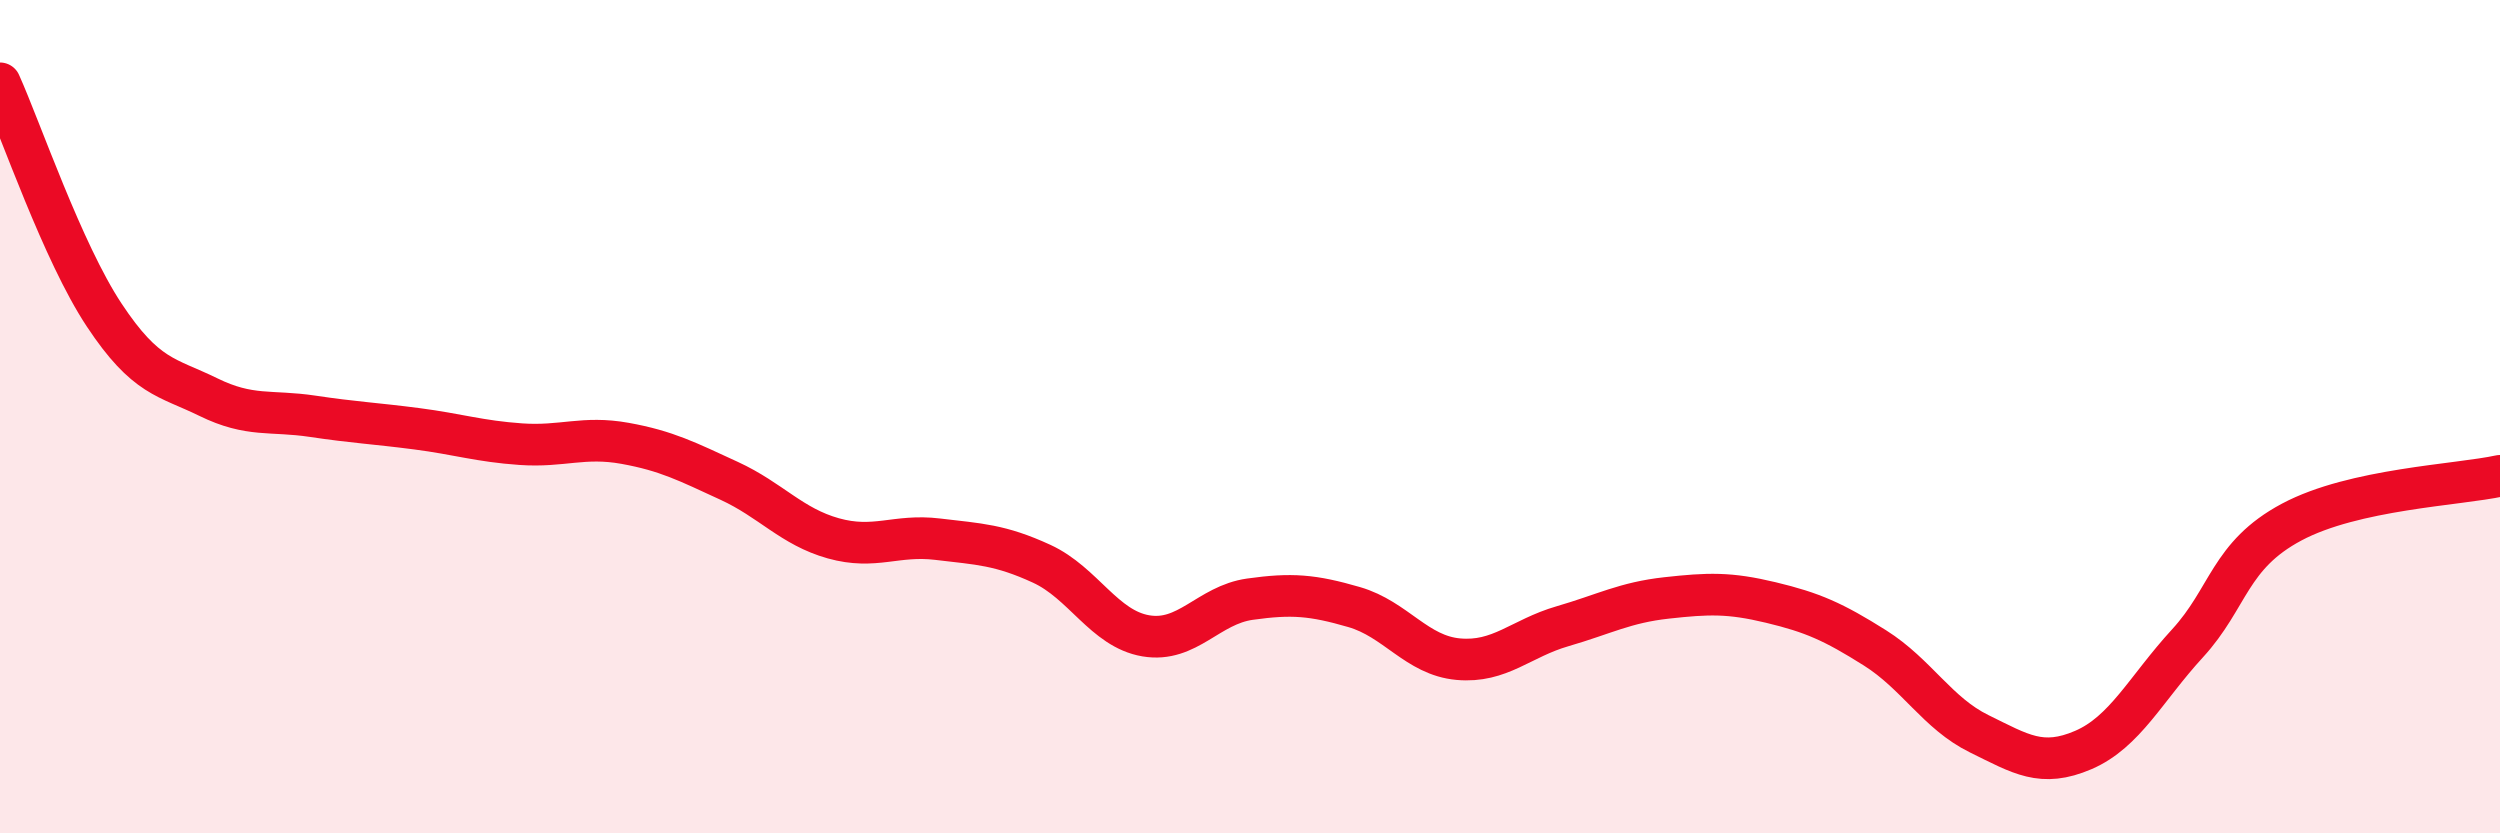 
    <svg width="60" height="20" viewBox="0 0 60 20" xmlns="http://www.w3.org/2000/svg">
      <path
        d="M 0,2 C 0.5,3.11 1.5,6.05 2.5,7.56 C 3.5,9.07 4,9.04 5,9.53 C 6,10.02 6.5,9.84 7.5,9.99 C 8.5,10.14 9,10.16 10,10.29 C 11,10.42 11.5,10.59 12.5,10.66 C 13.5,10.73 14,10.46 15,10.64 C 16,10.82 16.5,11.08 17.5,11.54 C 18.5,12 19,12.64 20,12.92 C 21,13.2 21.5,12.82 22.5,12.94 C 23.5,13.06 24,13.07 25,13.53 C 26,13.99 26.5,15.09 27.5,15.26 C 28.5,15.43 29,14.52 30,14.38 C 31,14.24 31.5,14.28 32.5,14.57 C 33.5,14.86 34,15.73 35,15.82 C 36,15.91 36.5,15.32 37.5,15.03 C 38.5,14.74 39,14.46 40,14.35 C 41,14.24 41.5,14.22 42.5,14.46 C 43.5,14.7 44,14.92 45,15.55 C 46,16.18 46.5,17.12 47.5,17.61 C 48.5,18.1 49,18.43 50,18 C 51,17.57 51.5,16.53 52.5,15.44 C 53.5,14.35 53.5,13.33 55,12.53 C 56.5,11.73 59,11.64 60,11.42L60 20L0 20Z"
        fill="#EB0A25"
        opacity="0.1"
        stroke-linecap="round"
        stroke-linejoin="round"
      />
      <path
        d="M 0,2 C 0.5,3.11 1.5,6.05 2.5,7.56 C 3.5,9.07 4,9.04 5,9.53 C 6,10.02 6.5,9.84 7.5,9.99 C 8.5,10.14 9,10.16 10,10.29 C 11,10.42 11.5,10.59 12.5,10.66 C 13.5,10.73 14,10.46 15,10.64 C 16,10.82 16.5,11.08 17.5,11.54 C 18.5,12 19,12.64 20,12.92 C 21,13.2 21.5,12.82 22.5,12.94 C 23.5,13.06 24,13.07 25,13.53 C 26,13.99 26.5,15.09 27.5,15.26 C 28.5,15.43 29,14.52 30,14.38 C 31,14.24 31.5,14.28 32.5,14.57 C 33.5,14.86 34,15.73 35,15.82 C 36,15.91 36.5,15.32 37.5,15.03 C 38.5,14.74 39,14.46 40,14.35 C 41,14.24 41.5,14.22 42.5,14.46 C 43.5,14.7 44,14.92 45,15.55 C 46,16.18 46.5,17.12 47.5,17.61 C 48.5,18.1 49,18.43 50,18 C 51,17.57 51.5,16.53 52.5,15.44 C 53.5,14.35 53.5,13.33 55,12.53 C 56.5,11.73 59,11.64 60,11.42"
        stroke="#EB0A25"
        stroke-width="1"
        fill="none"
        stroke-linecap="round"
        stroke-linejoin="round"
      />
    </svg>
  